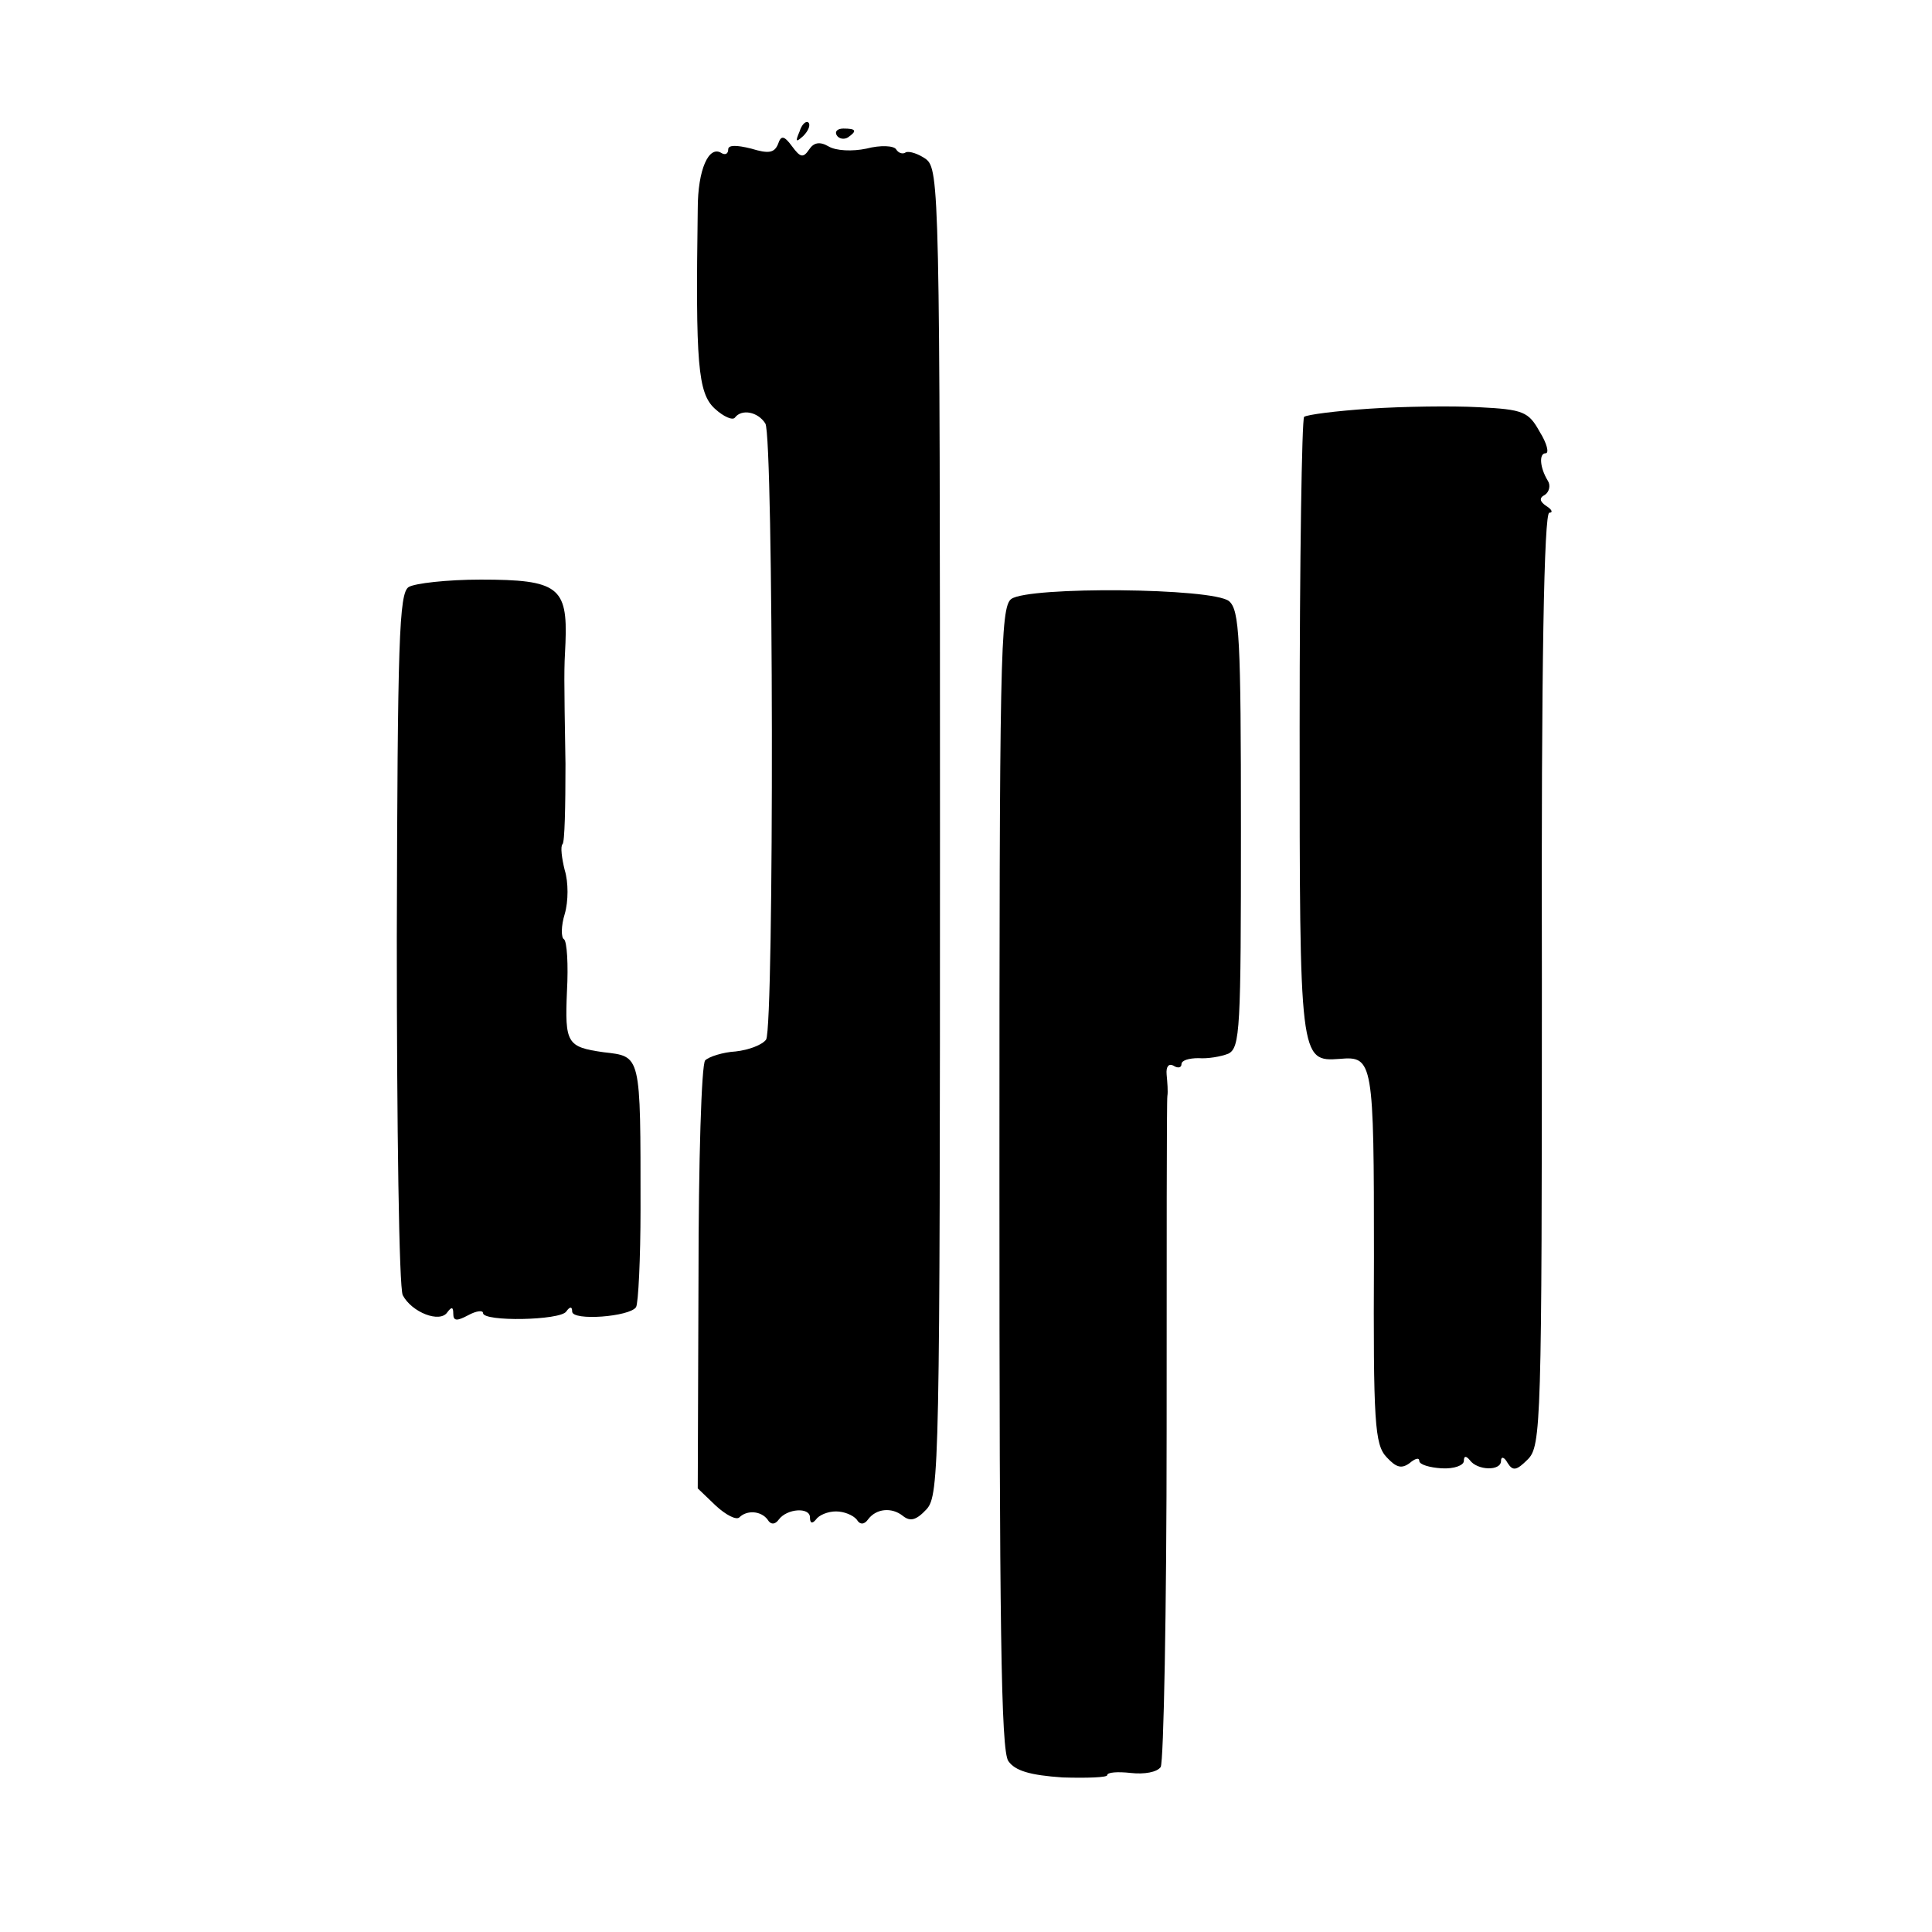<?xml version="1.0" standalone="no"?>
<!DOCTYPE svg PUBLIC "-//W3C//DTD SVG 20010904//EN"
 "http://www.w3.org/TR/2001/REC-SVG-20010904/DTD/svg10.dtd">
<svg version="1.0" xmlns="http://www.w3.org/2000/svg"
 width="260pt" height="260pt" viewBox="0 0 260 260"
 preserveAspectRatio="xMidYMid meet">
<g transform="translate(0,260) scale(0.1,-0.1)"
fill="#000000" stroke="none">
<path d="M1076 2423 c-6 -14 -5 -15 5 -6 7 7 10 15 7 18 -3 3 -9 -2 -12 -12z"/>
<path d="M1126 2418 c3 -5 10 -6 15 -3 13 9 11 12 -6 12 -8 0 -12 -4 -9 -9z"/>
<path d="M1047 2406 c-5 -12 -13 -13 -36 -6 -20 5 -31 5 -31 -1 0 -6 -4 -8 -9
-5 -17 11 -32 -22 -32 -75 -3 -208 0 -248 23 -269 12 -11 24 -16 27 -12 9 12
31 8 41 -8 11 -18 12 -810 1 -829 -5 -7 -23 -14 -41 -16 -17 -1 -36 -7 -41
-12 -5 -5 -9 -136 -9 -293 l-1 -283 24 -23 c14 -13 28 -20 32 -16 10 10 29 9
38 -3 4 -7 10 -7 15 0 11 15 42 17 42 3 0 -8 3 -9 8 -3 4 6 16 11 27 11 11 0
23 -5 28 -11 4 -7 10 -7 15 0 11 15 32 17 47 5 10 -8 18 -6 32 9 17 19 18 59
18 911 0 863 -1 892 -19 906 -10 7 -22 11 -27 9 -4 -3 -10 -1 -13 4 -3 5 -21
6 -40 1 -19 -4 -41 -3 -51 3 -12 7 -20 5 -26 -4 -8 -12 -12 -11 -23 4 -11 15
-15 15 -19 3z"/>
<path d="M1843 2050 c-45 -3 -84 -8 -88 -11 -3 -4 -6 -192 -6 -419 0 -446 0
-449 54 -445 45 4 46 -3 46 -267 -1 -223 1 -252 17 -269 13 -14 20 -16 31 -8
7 6 13 8 13 3 0 -5 14 -9 30 -10 17 -1 30 4 30 10 0 7 3 7 8 1 10 -14 42 -15
42 -1 0 6 4 6 9 -3 7 -11 12 -10 27 5 18 18 19 47 19 647 -1 424 3 627 10 627
5 0 4 4 -4 9 -9 6 -10 11 -2 15 6 4 8 13 4 19 -11 18 -12 37 -3 37 5 0 2 13
-8 29 -15 27 -22 30 -82 33 -36 2 -102 1 -147 -2z"/>
<path d="M550 1810 c-13 -8 -15 -72 -16 -472 0 -255 3 -471 8 -481 12 -23 50
-38 60 -23 6 8 8 7 8 -2 0 -10 5 -10 20 -2 11 6 20 7 20 3 0 -12 104 -10 112
2 5 7 8 7 8 0 0 -13 78 -7 86 6 3 5 6 65 6 132 0 210 1 205 -50 211 -49 7 -52
12 -49 82 2 36 0 67 -4 70 -4 2 -4 18 1 34 5 17 5 43 0 59 -4 16 -6 32 -3 35
3 2 4 51 4 108 -2 122 -2 125 0 163 3 75 -10 85 -114 85 -45 0 -89 -5 -97 -10z"/>
<path d="M1361 1794 c-15 -11 -16 -80 -16 -779 0 -602 2 -771 12 -785 9 -13
29 -19 73 -22 33 -1 60 0 60 3 0 4 14 5 32 3 18 -2 35 1 40 8 4 7 8 211 8 453
0 242 0 445 1 450 1 6 0 18 -1 29 -1 11 3 15 9 12 6 -4 11 -3 11 2 0 5 10 8
23 8 12 -1 30 2 40 6 16 8 17 33 17 302 0 258 -2 295 -16 307 -22 18 -269 20
-293 3z"/>
</g>
</svg>
